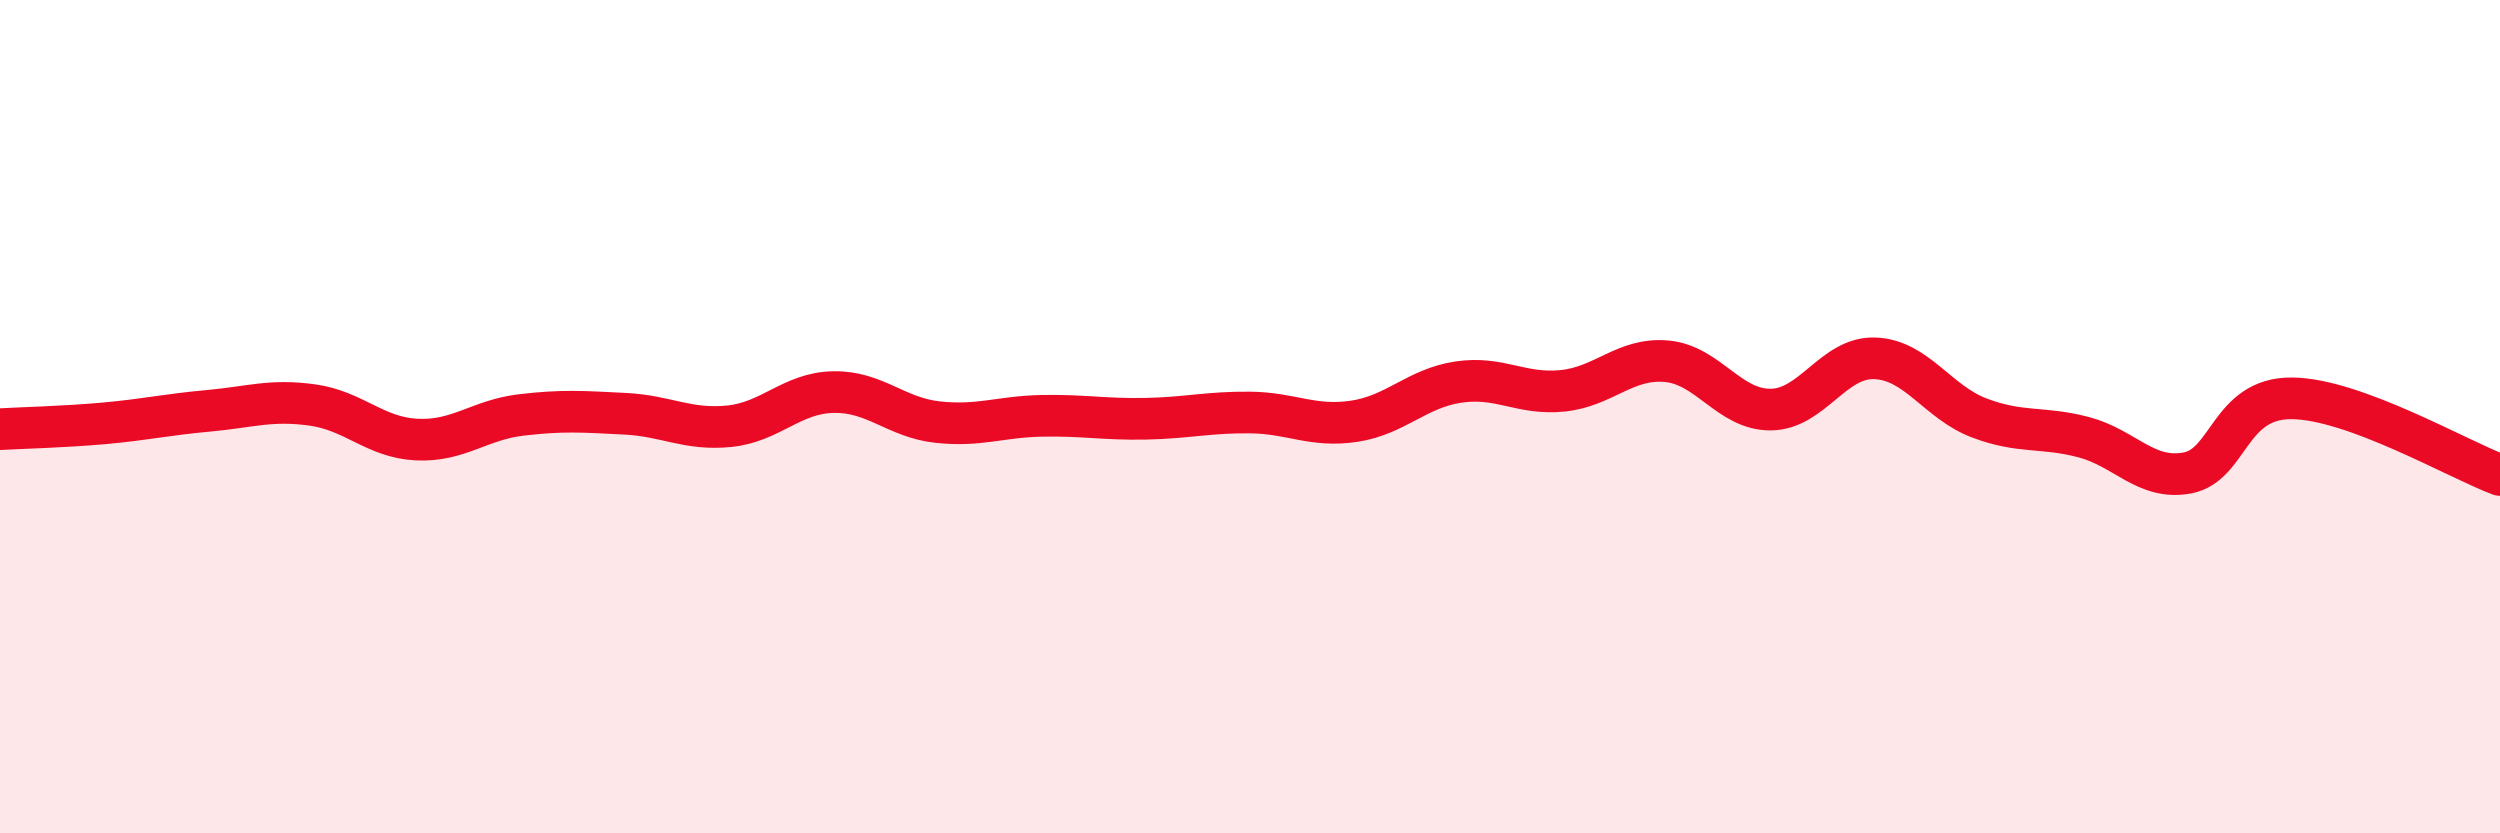 
    <svg width="60" height="20" viewBox="0 0 60 20" xmlns="http://www.w3.org/2000/svg">
      <path
        d="M 0,10.3 C 0.5,10.27 1.5,10.25 2.5,10.16 C 3.5,10.07 4,9.95 5,9.86 C 6,9.77 6.5,9.58 7.5,9.72 C 8.5,9.86 9,10.5 10,10.55 C 11,10.6 11.5,10.08 12.5,9.96 C 13.5,9.84 14,9.88 15,9.93 C 16,9.98 16.5,10.33 17.5,10.23 C 18.5,10.13 19,9.43 20,9.41 C 21,9.39 21.5,10.02 22.5,10.13 C 23.5,10.24 24,10 25,9.98 C 26,9.96 26.5,10.07 27.5,10.05 C 28.5,10.03 29,9.89 30,9.9 C 31,9.91 31.5,10.26 32.5,10.11 C 33.5,9.96 34,9.32 35,9.17 C 36,9.02 36.5,9.48 37.5,9.38 C 38.5,9.28 39,8.58 40,8.67 C 41,8.76 41.5,9.84 42.5,9.83 C 43.5,9.82 44,8.56 45,8.6 C 46,8.64 46.5,9.65 47.5,10.03 C 48.5,10.41 49,10.23 50,10.49 C 51,10.75 51.5,11.54 52.5,11.35 C 53.5,11.16 53.5,9.55 55,9.56 C 56.5,9.57 59,11.03 60,11.4L60 20L0 20Z"
        fill="#EB0A25"
        opacity="0.1"
        stroke-linecap="round"
        stroke-linejoin="round"
      />
      <path
        d="M 0,10.3 C 0.5,10.27 1.5,10.25 2.5,10.16 C 3.5,10.07 4,9.95 5,9.86 C 6,9.77 6.5,9.58 7.5,9.72 C 8.5,9.86 9,10.5 10,10.55 C 11,10.6 11.5,10.08 12.5,9.96 C 13.5,9.84 14,9.88 15,9.93 C 16,9.98 16.5,10.33 17.5,10.23 C 18.5,10.13 19,9.43 20,9.41 C 21,9.39 21.5,10.02 22.5,10.13 C 23.5,10.24 24,10 25,9.98 C 26,9.96 26.5,10.07 27.5,10.05 C 28.5,10.03 29,9.89 30,9.9 C 31,9.91 31.5,10.26 32.5,10.11 C 33.5,9.96 34,9.32 35,9.17 C 36,9.02 36.5,9.48 37.5,9.38 C 38.5,9.28 39,8.58 40,8.67 C 41,8.76 41.5,9.84 42.5,9.83 C 43.5,9.82 44,8.56 45,8.6 C 46,8.64 46.5,9.65 47.5,10.03 C 48.5,10.41 49,10.23 50,10.49 C 51,10.75 51.5,11.54 52.5,11.35 C 53.5,11.16 53.5,9.55 55,9.56 C 56.5,9.57 59,11.03 60,11.4"
        stroke="#EB0A25"
        stroke-width="1"
        fill="none"
        stroke-linecap="round"
        stroke-linejoin="round"
      />
    </svg>
  